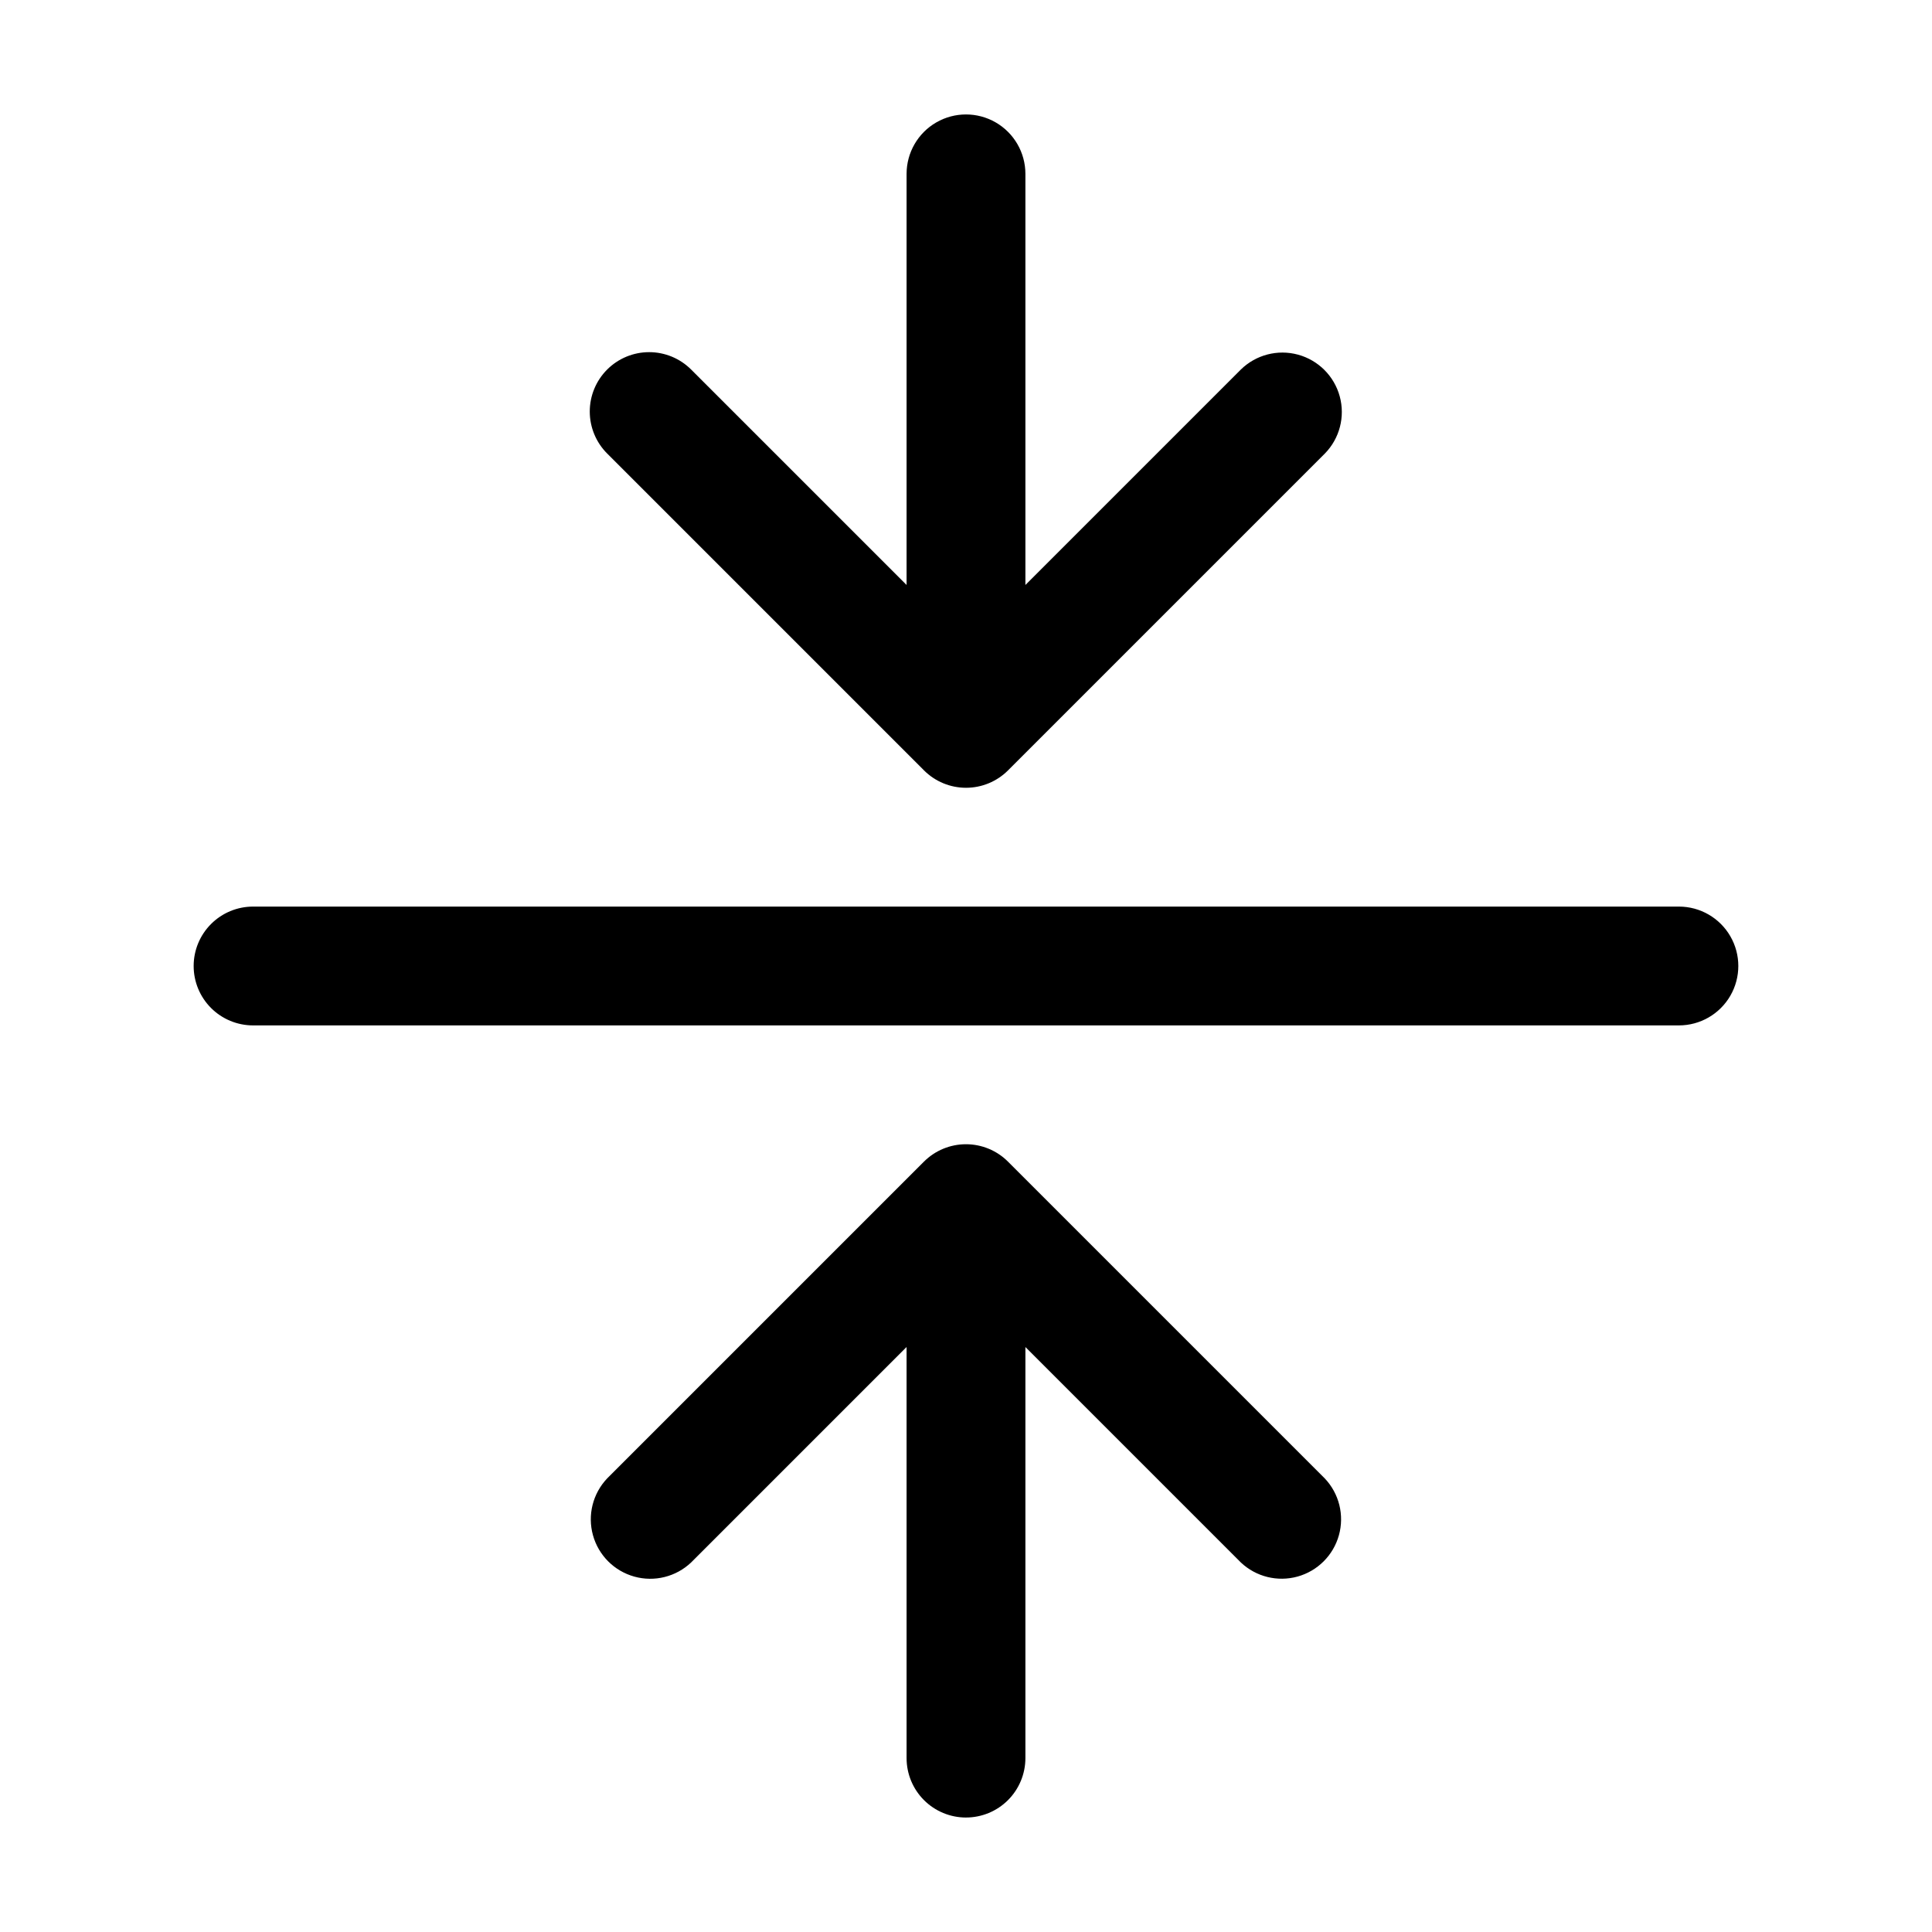 <?xml version="1.0" encoding="UTF-8"?>
<!-- Uploaded to: SVG Repo, www.svgrepo.com, Generator: SVG Repo Mixer Tools -->
<svg fill="#000000" width="800px" height="800px" version="1.1" viewBox="144 144 512 512" xmlns="http://www.w3.org/2000/svg">
 <path d="m195.32 400c0-4.176 1.66-8.18 4.613-11.133 2.953-2.953 6.957-4.613 11.133-4.613h377.86c5.625 0 10.824 3 13.637 7.871s2.812 10.875 0 15.746-8.012 7.871-13.637 7.871h-377.86c-4.176 0-8.18-1.66-11.133-4.609-2.953-2.953-4.613-6.957-4.613-11.133zm204.68 225.66c4.176 0 8.18-1.66 11.133-4.613 2.949-2.953 4.609-6.957 4.609-11.133v-108.94l57.098 57.098c4.012 3.793 9.719 5.207 15.035 3.731 5.32-1.48 9.477-5.637 10.953-10.957 1.477-5.32 0.059-11.023-3.734-15.035l-83.969-83.969c-2.953-2.949-6.957-4.609-11.133-4.609-4.176 0-8.18 1.66-11.133 4.609l-83.969 83.969c-3.805 4.012-5.227 9.723-3.746 15.047 1.477 5.328 5.641 9.488 10.969 10.961 5.324 1.477 11.035 0.051 15.043-3.754l57.098-57.098v108.95c0 4.176 1.66 8.18 4.613 11.133 2.953 2.953 6.957 4.613 11.133 4.613zm-95.094-383.73c-2.953 2.949-4.613 6.957-4.613 11.129 0 4.176 1.66 8.18 4.613 11.133l83.969 83.969h-0.004c2.953 2.953 6.957 4.609 11.133 4.609 4.176 0 8.18-1.656 11.133-4.609l83.969-83.969c3.906-3.988 5.406-9.75 3.941-15.141s-5.676-9.602-11.062-11.066c-5.391-1.465-11.152 0.035-15.145 3.945l-57.098 57.098v-108.95c0-5.625-3-10.824-7.871-13.637s-10.875-2.812-15.746 0-7.871 8.012-7.871 13.637v108.95l-57.098-57.098c-2.953-2.949-6.953-4.606-11.125-4.606s-8.176 1.656-11.125 4.606z"/>
</svg>